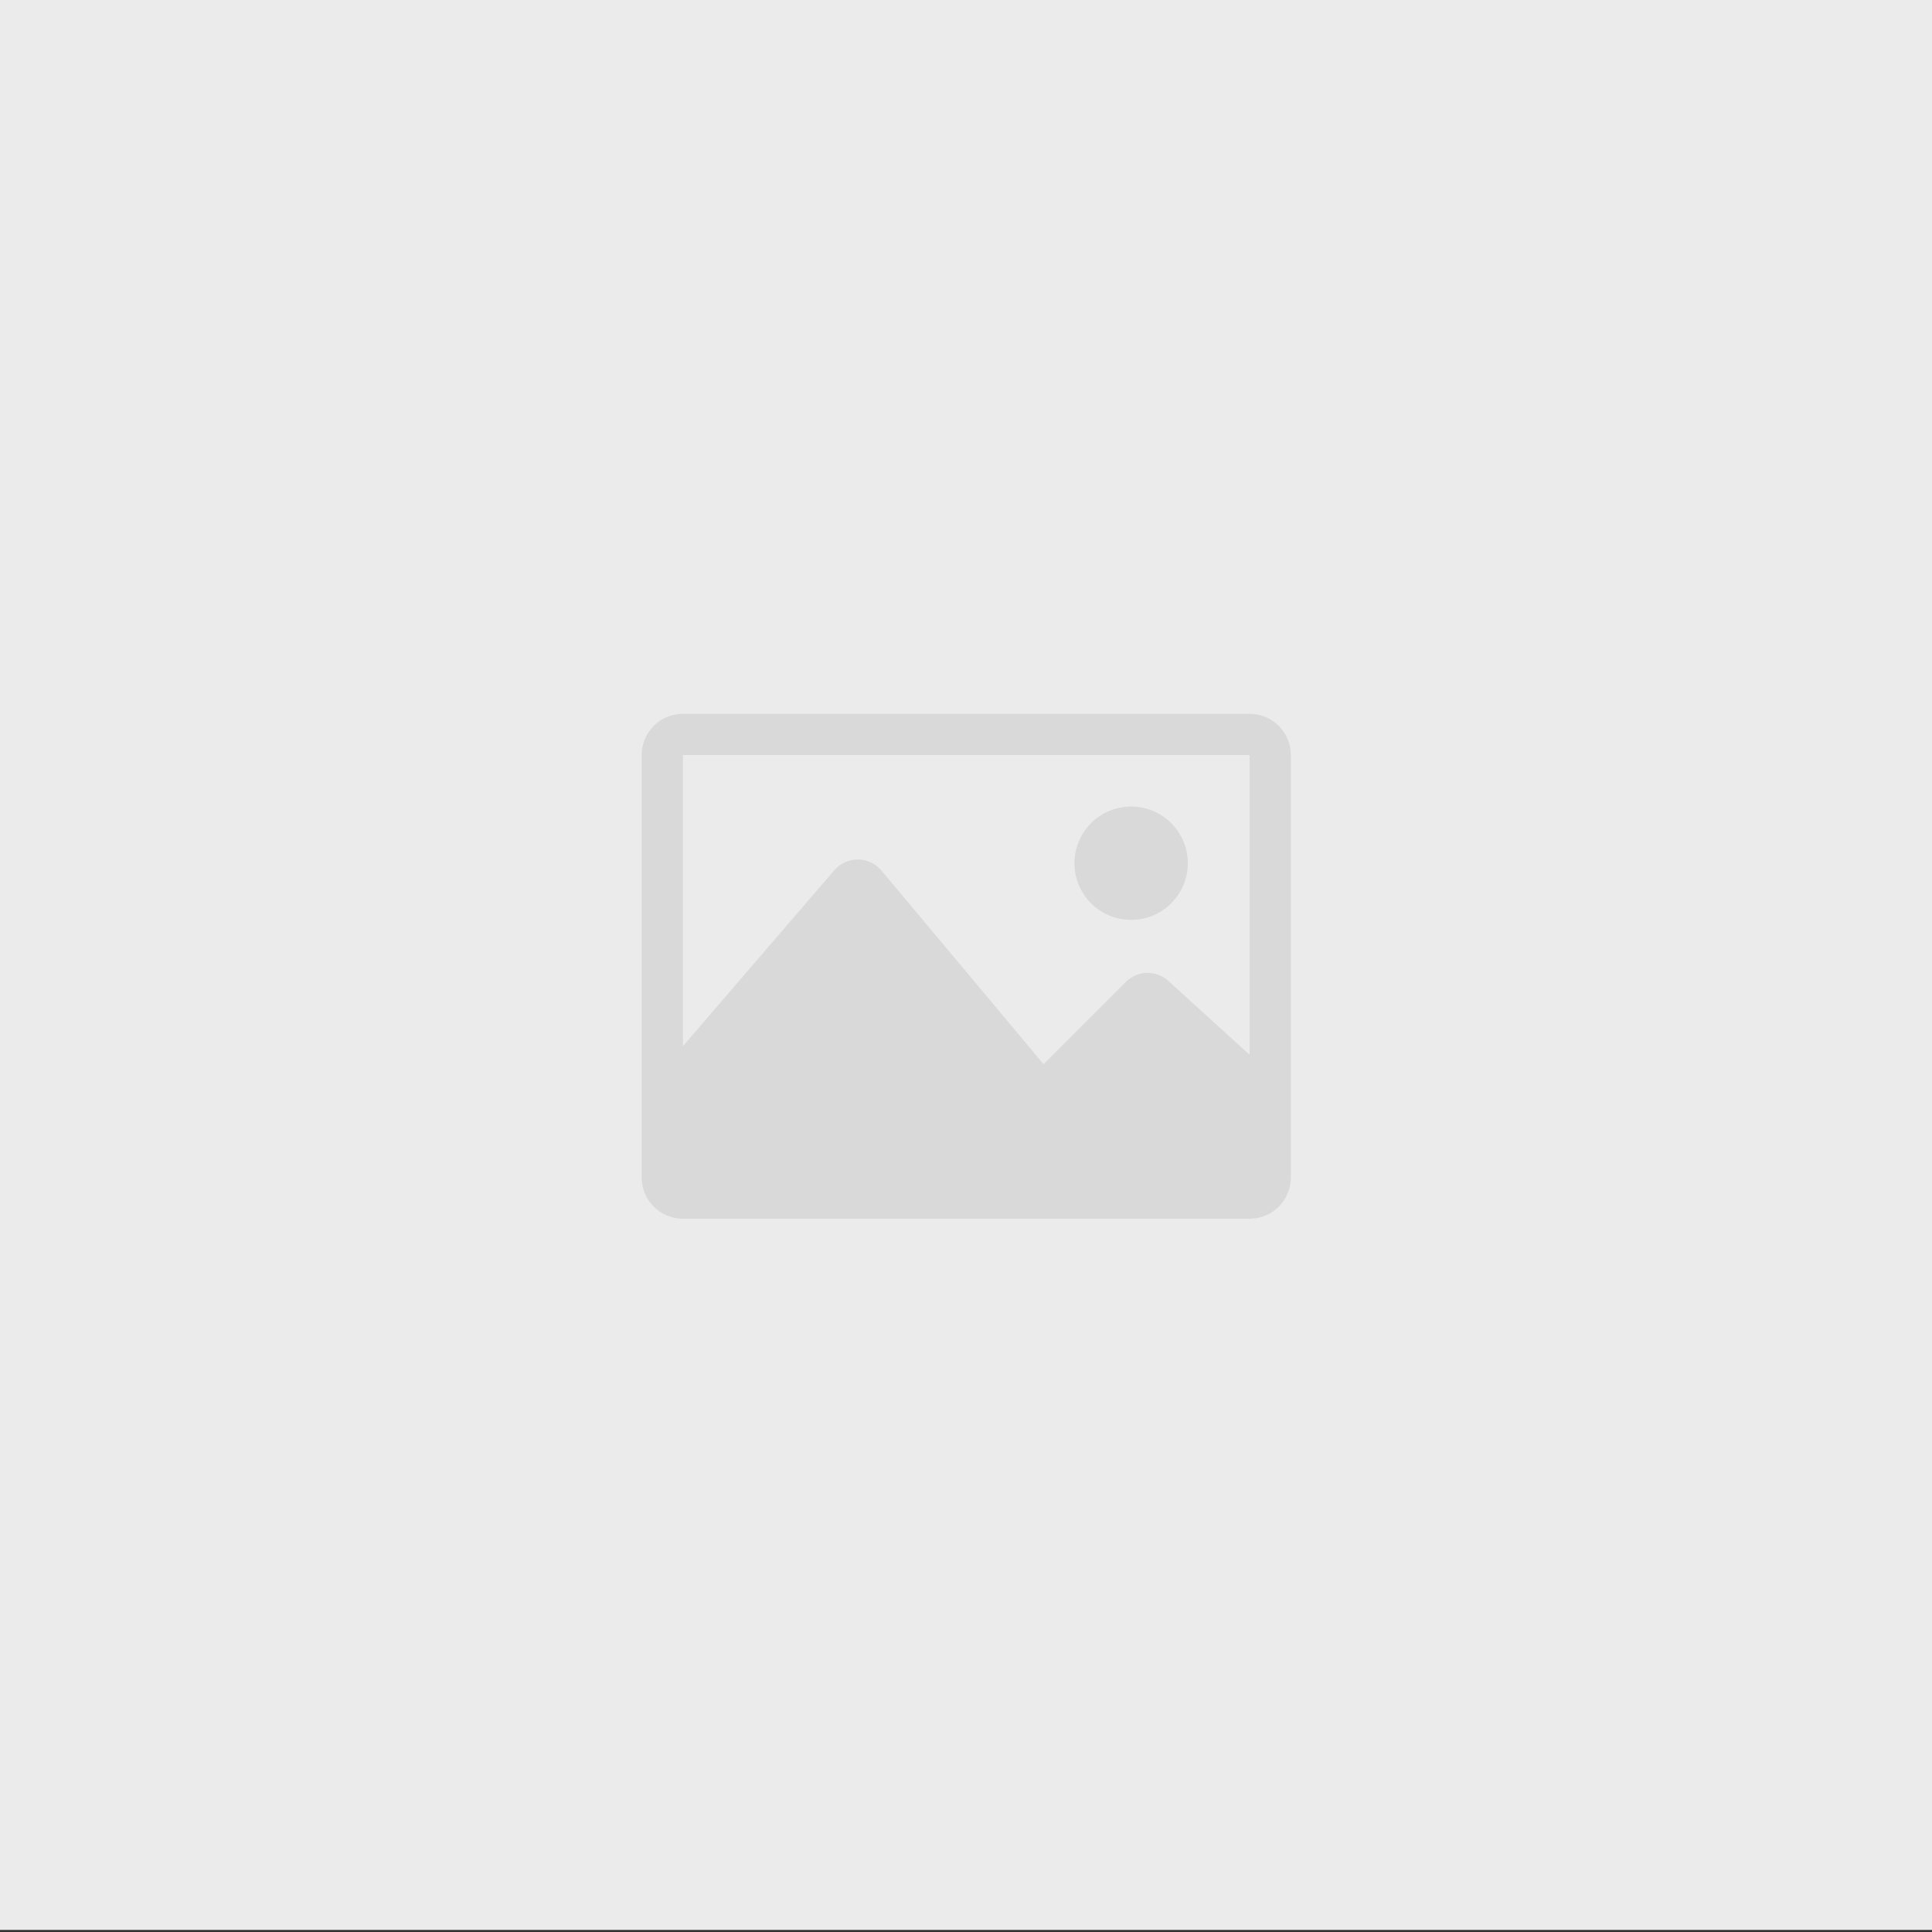 <svg xmlns="http://www.w3.org/2000/svg" xml:space="preserve" style="fill-rule:evenodd;clip-rule:evenodd;stroke-linejoin:round;stroke-miterlimit:2" viewBox="0 0 512 512"><rect x="0" y="0" width="512" height="512" fill="#333333" stroke="none"/><path d="M-.613-.414h513.19v512.886H-.613z" style="fill:#ebebeb" transform="matrix(1.001 0 0 .998 0 0)"/><path d="M479.491 56.89H32.508C14.556 56.89 0 71.445 0 89.398v333.206c0 17.952 14.556 32.507 32.508 32.507h446.983c17.953 0 32.509-14.555 32.509-32.508V89.398c0-17.953-14.555-32.508-32.509-32.508Zm0 32.508v236.421l-64.065-58.246c-9.63-8.753-24.437-8.403-33.637.805l-64.839 64.828-127.843-152.705c-9.664-11.541-27.364-11.654-37.173-.252L32.508 319.042V89.398h446.983Zm-138.157 85.333c0-24.69 20.006-44.699 44.696-44.699 24.691 0 44.699 20.009 44.699 44.699 0 24.69-20.007 44.698-44.699 44.698-24.689 0-44.696-20.008-44.696-44.698Z" style="fill:#d9d9d9;fill-rule:nonzero" transform="matrix(.336 0 0 .336 170.054 170.054)"/></svg>